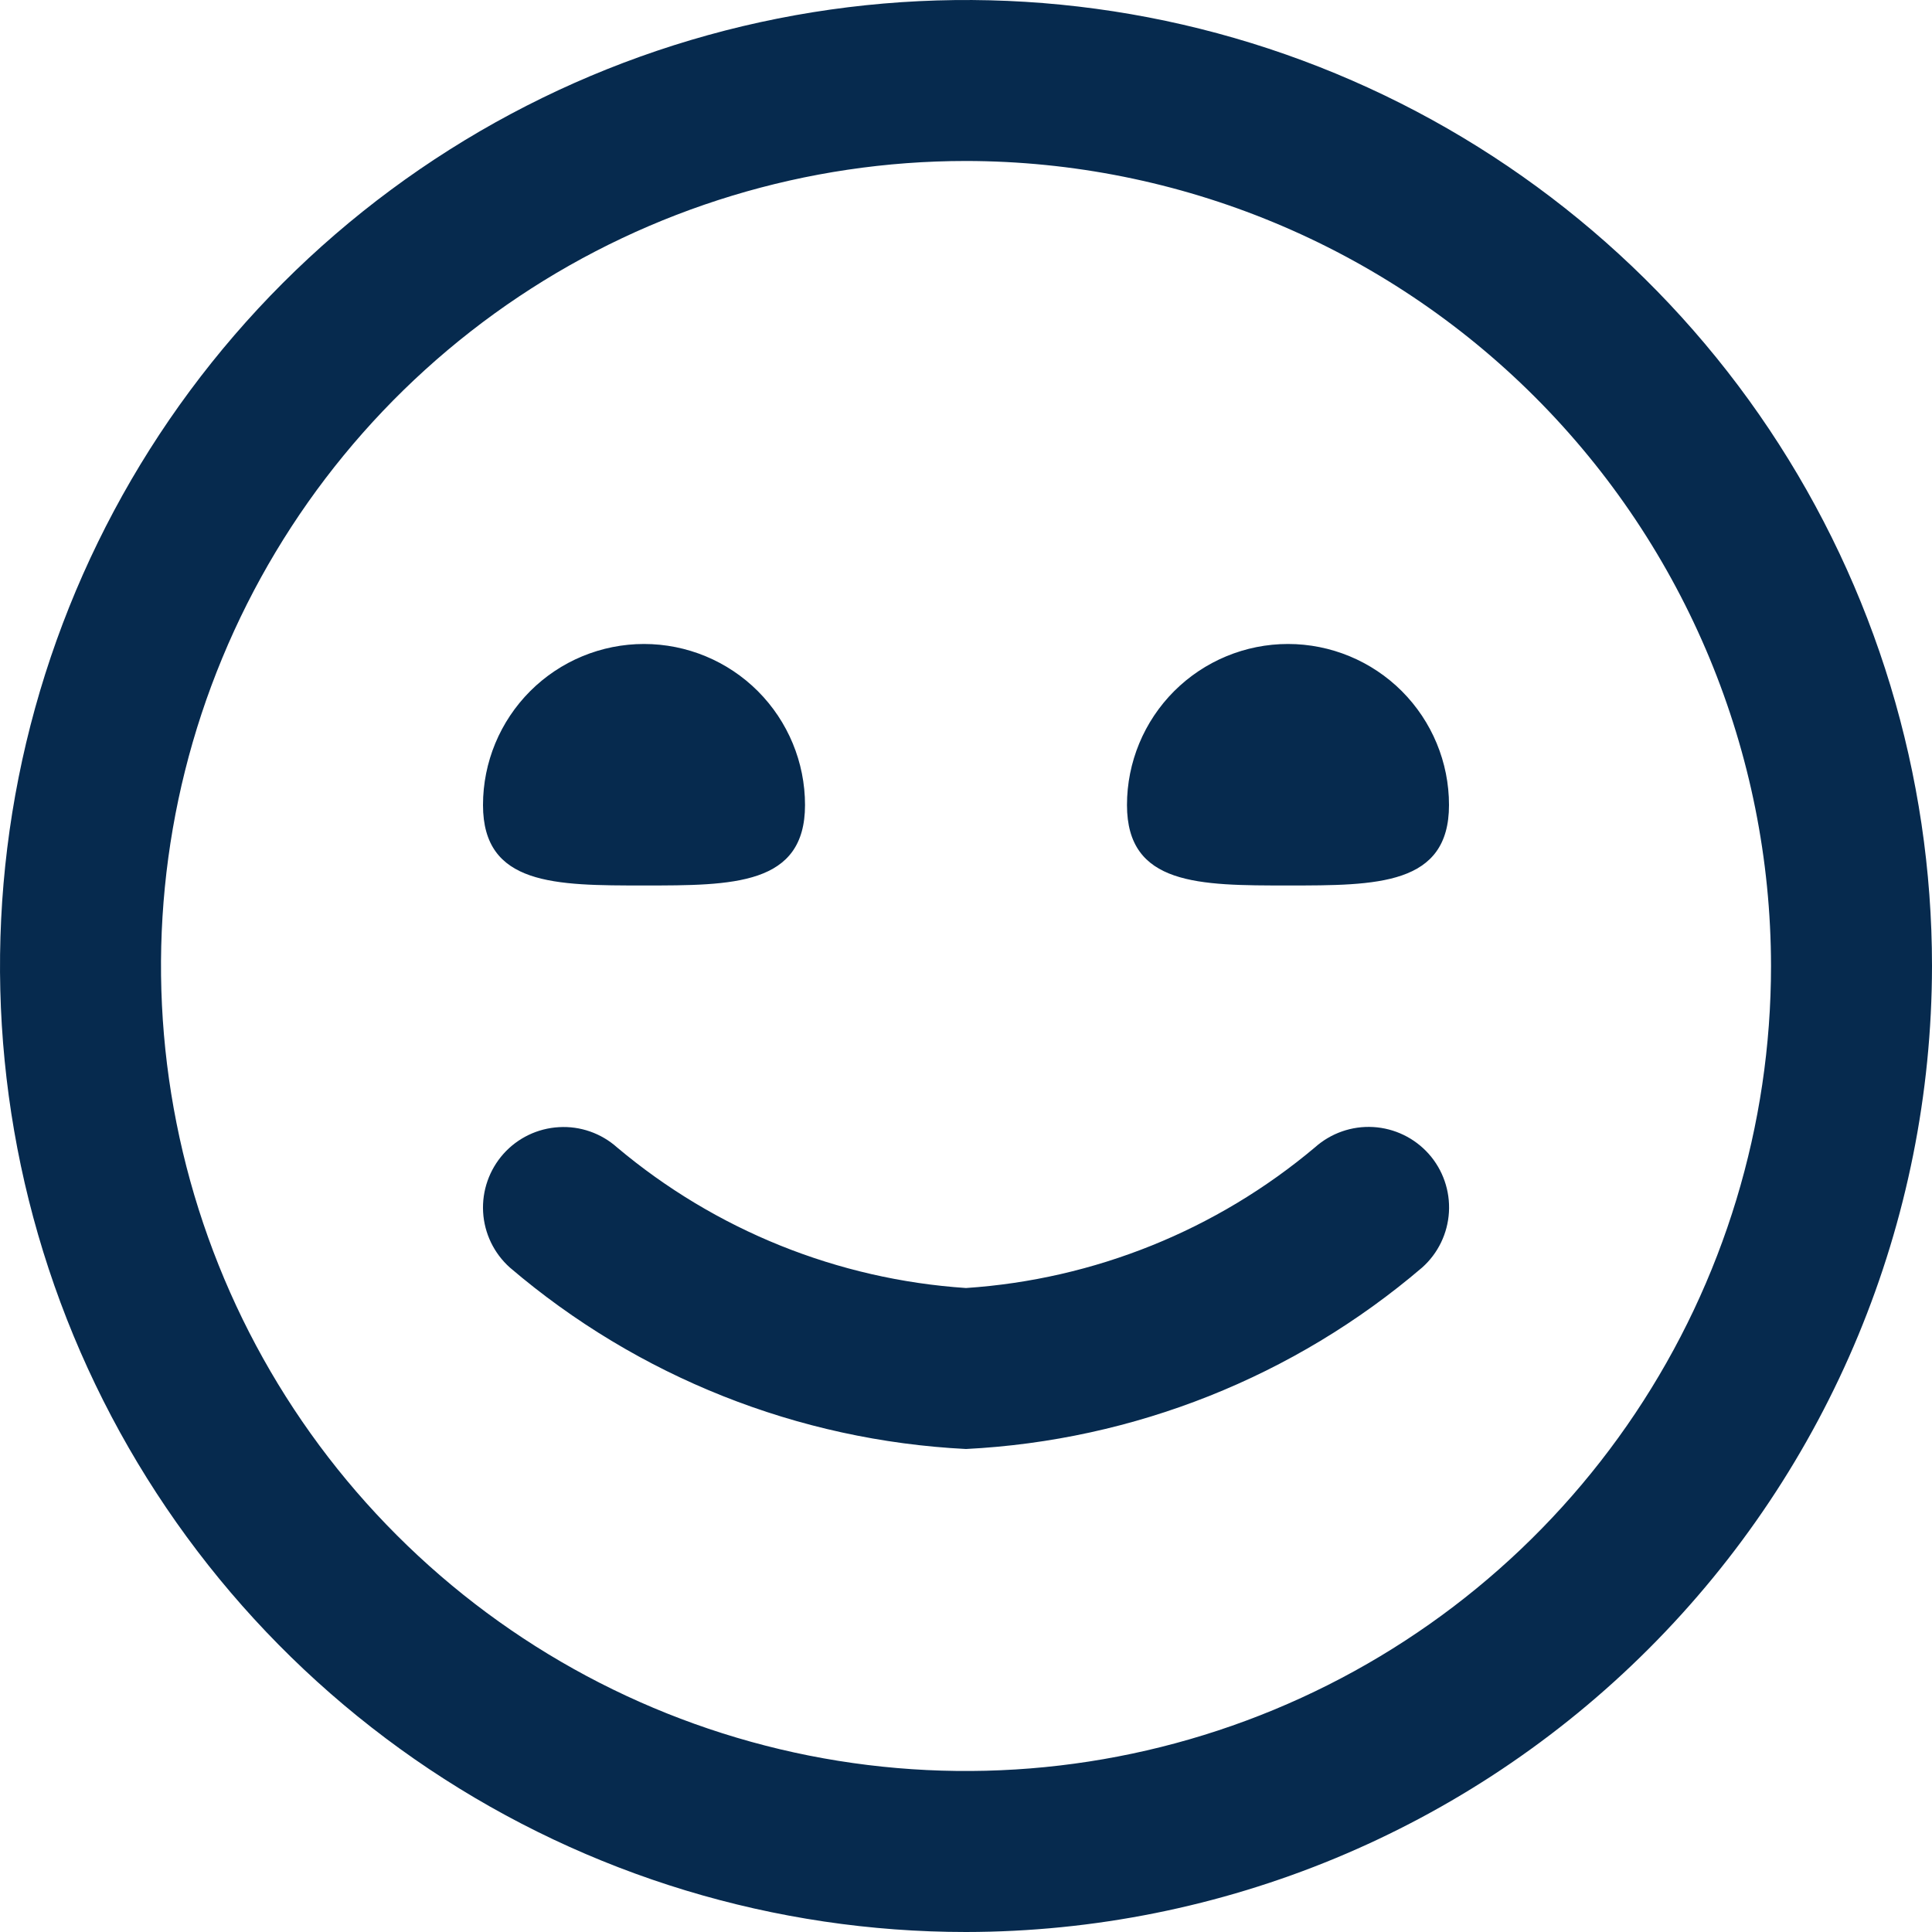 <svg xmlns="http://www.w3.org/2000/svg" fill="none" viewBox="0 0 34 34" height="34" width="34">
<g clip-path="url(#clip0_10520_24713)" id="fi-rr-smile">
<path fill="#062A4E" d="M17 34C13.638 34 10.351 33.003 7.555 31.135C4.76 29.267 2.581 26.612 1.294 23.506C0.007 20.399 -0.329 16.981 0.327 13.684C0.983 10.386 2.602 7.357 4.979 4.979C7.357 2.602 10.386 0.983 13.684 0.327C16.981 -0.329 20.399 0.007 23.506 1.294C26.612 2.581 29.267 4.76 31.135 7.555C33.003 10.351 34 13.638 34 17C33.995 21.507 32.203 25.828 29.015 29.015C25.828 32.203 21.507 33.995 17 34ZM17 2.833C14.198 2.833 11.459 3.664 9.129 5.221C6.8 6.778 4.984 8.99 3.912 11.579C2.839 14.167 2.559 17.016 3.106 19.764C3.652 22.512 5.001 25.036 6.983 27.017C8.964 28.999 11.488 30.348 14.236 30.895C16.984 31.441 19.833 31.16 22.421 30.088C25.01 29.016 27.223 27.2 28.779 24.871C30.336 22.541 31.167 19.802 31.167 17C31.163 13.244 29.669 9.643 27.013 6.987C24.357 4.331 20.756 2.837 17 2.833ZM25.027 22.307C25.308 22.057 25.477 21.706 25.499 21.331C25.521 20.956 25.393 20.587 25.143 20.306C24.893 20.026 24.542 19.856 24.167 19.834C23.792 19.812 23.423 19.941 23.143 20.19C21.411 21.648 19.259 22.516 17 22.667C14.742 22.516 12.592 21.65 10.86 20.193C10.58 19.943 10.212 19.814 9.837 19.836C9.461 19.857 9.11 20.026 8.86 20.306C8.61 20.587 8.481 20.955 8.502 21.33C8.523 21.705 8.693 22.057 8.973 22.307C11.223 24.229 14.045 25.351 17 25.5C19.955 25.351 22.777 24.229 25.027 22.307ZM8.5 14.167C8.5 15.583 9.768 15.583 11.333 15.583C12.899 15.583 14.167 15.583 14.167 14.167C14.167 13.415 13.868 12.695 13.337 12.163C12.806 11.632 12.085 11.333 11.333 11.333C10.582 11.333 9.861 11.632 9.33 12.163C8.799 12.695 8.5 13.415 8.5 14.167ZM19.833 14.167C19.833 15.583 21.101 15.583 22.667 15.583C24.232 15.583 25.5 15.583 25.5 14.167C25.5 13.415 25.201 12.695 24.67 12.163C24.139 11.632 23.418 11.333 22.667 11.333C21.915 11.333 21.195 11.632 20.663 12.163C20.132 12.695 19.833 13.415 19.833 14.167Z" id="Vector"></path>
</g>
<defs>
<clipPath id="clip0_10520_24713">
<rect fill="white" height="34" width="34"></rect>
</clipPath>
</defs>
</svg>
